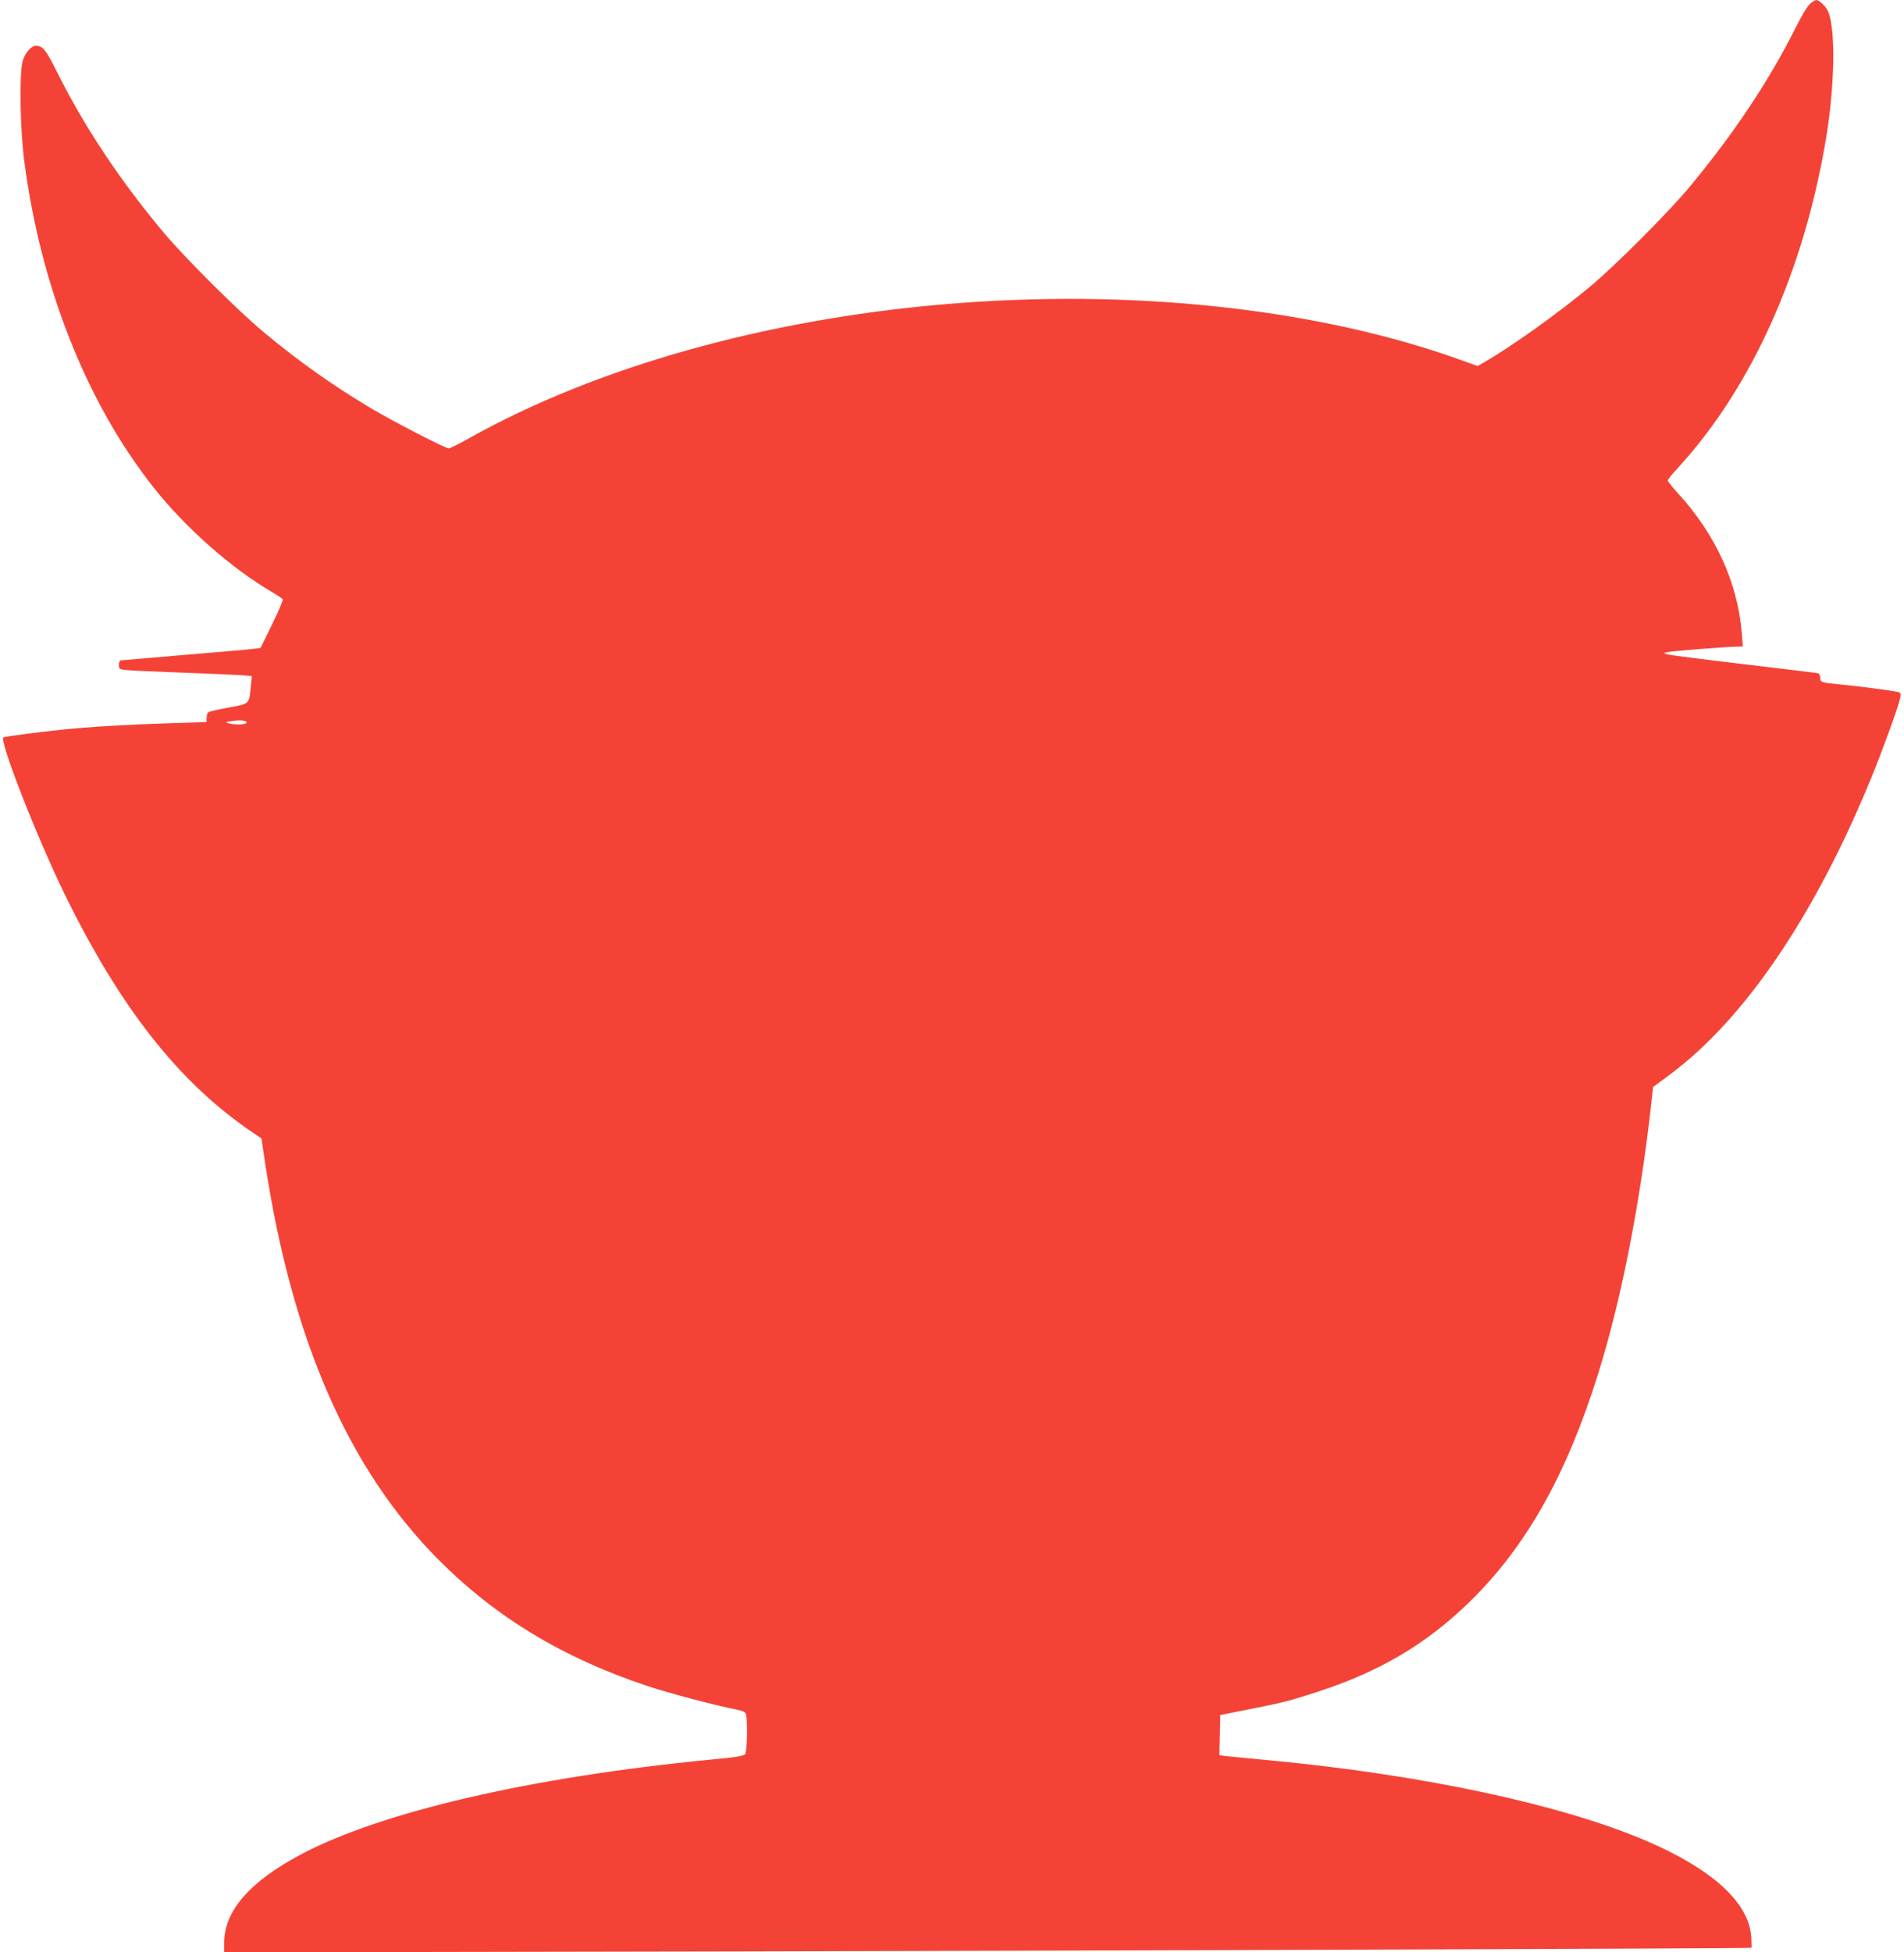<?xml version="1.0" standalone="no"?>
<!DOCTYPE svg PUBLIC "-//W3C//DTD SVG 20010904//EN"
 "http://www.w3.org/TR/2001/REC-SVG-20010904/DTD/svg10.dtd">
<svg version="1.0" xmlns="http://www.w3.org/2000/svg"
 width="1249pt" height="1280pt" viewBox="0 0 1249 1280"
 preserveAspectRatio="xMidYMid meet">
<g transform="translate(0,1280) scale(0.1,-0.1)"
fill="#f44336" stroke="none">
<path d="M11877 12778 c-17 -13 -53 -70 -94 -152 -178 -356 -409 -702 -699
-1051 -138 -166 -492 -521 -654 -655 -214 -178 -506 -386 -691 -494 l-46 -26
-98 35 c-946 343 -2176 476 -3410 369 -1171 -101 -2275 -412 -3103 -875 -67
-38 -130 -69 -138 -69 -24 0 -374 181 -519 268 -256 154 -463 301 -700 498
-162 135 -507 478 -647 644 -288 342 -527 702 -706 1062 -71 142 -92 168 -137
168 -31 0 -73 -50 -87 -103 -22 -86 -16 -445 11 -652 108 -829 411 -1590 852
-2146 210 -264 508 -526 776 -683 34 -20 65 -41 68 -46 3 -5 -28 -79 -70 -164
l-76 -155 -42 -5 c-23 -3 -125 -13 -227 -21 -182 -15 -306 -26 -525 -45 -60
-5 -116 -10 -122 -10 -8 0 -13 -13 -13 -29 0 -28 2 -30 53 -35 28 -3 183 -10
342 -16 160 -6 332 -13 384 -16 l93 -7 -7 -70 c-11 -116 -6 -111 -147 -137
-68 -12 -127 -26 -133 -31 -5 -5 -9 -21 -10 -37 l0 -27 -230 -7 c-283 -9 -530
-23 -723 -43 -152 -16 -358 -43 -379 -50 -33 -11 214 -643 397 -1020 366 -750
750 -1239 1230 -1566 l65 -44 27 -180 c177 -1149 546 -1990 1133 -2581 376
-378 817 -645 1370 -829 144 -48 436 -125 586 -155 45 -9 58 -16 63 -33 11
-43 7 -243 -6 -259 -10 -13 -62 -21 -233 -37 -1173 -114 -2157 -342 -2685
-623 -335 -179 -500 -370 -500 -580 l0 -60 3377 6 c3072 7 6632 19 6642 24 2
1 1 34 -1 72 -16 225 -255 443 -688 629 -557 238 -1461 432 -2460 527 -151 14
-290 28 -308 30 l-33 5 3 131 3 132 185 37 c224 44 275 57 455 116 406 132
712 313 994 588 371 361 637 833 844 1495 149 476 270 1087 344 1728 l17 154
113 84 c489 364 950 1044 1319 1945 77 189 180 473 189 522 6 33 5 35 -22 41
-43 9 -235 34 -353 46 -146 14 -150 16 -150 46 0 13 -6 27 -12 29 -7 2 -228
29 -491 60 -262 31 -487 60 -500 64 l-22 9 25 6 c26 7 401 36 459 36 l34 0 -7
88 c-27 330 -171 646 -416 914 -38 42 -70 81 -70 87 0 6 30 44 67 83 484 528
826 1289 972 2163 56 338 63 705 15 826 -15 36 -59 79 -81 79 -4 0 -21 -10
-36 -22z m-10259 -4715 c4 -15 -75 -18 -118 -6 -23 7 -21 8 15 14 57 9 98 6
103 -8z"/>
</g>
</svg>

